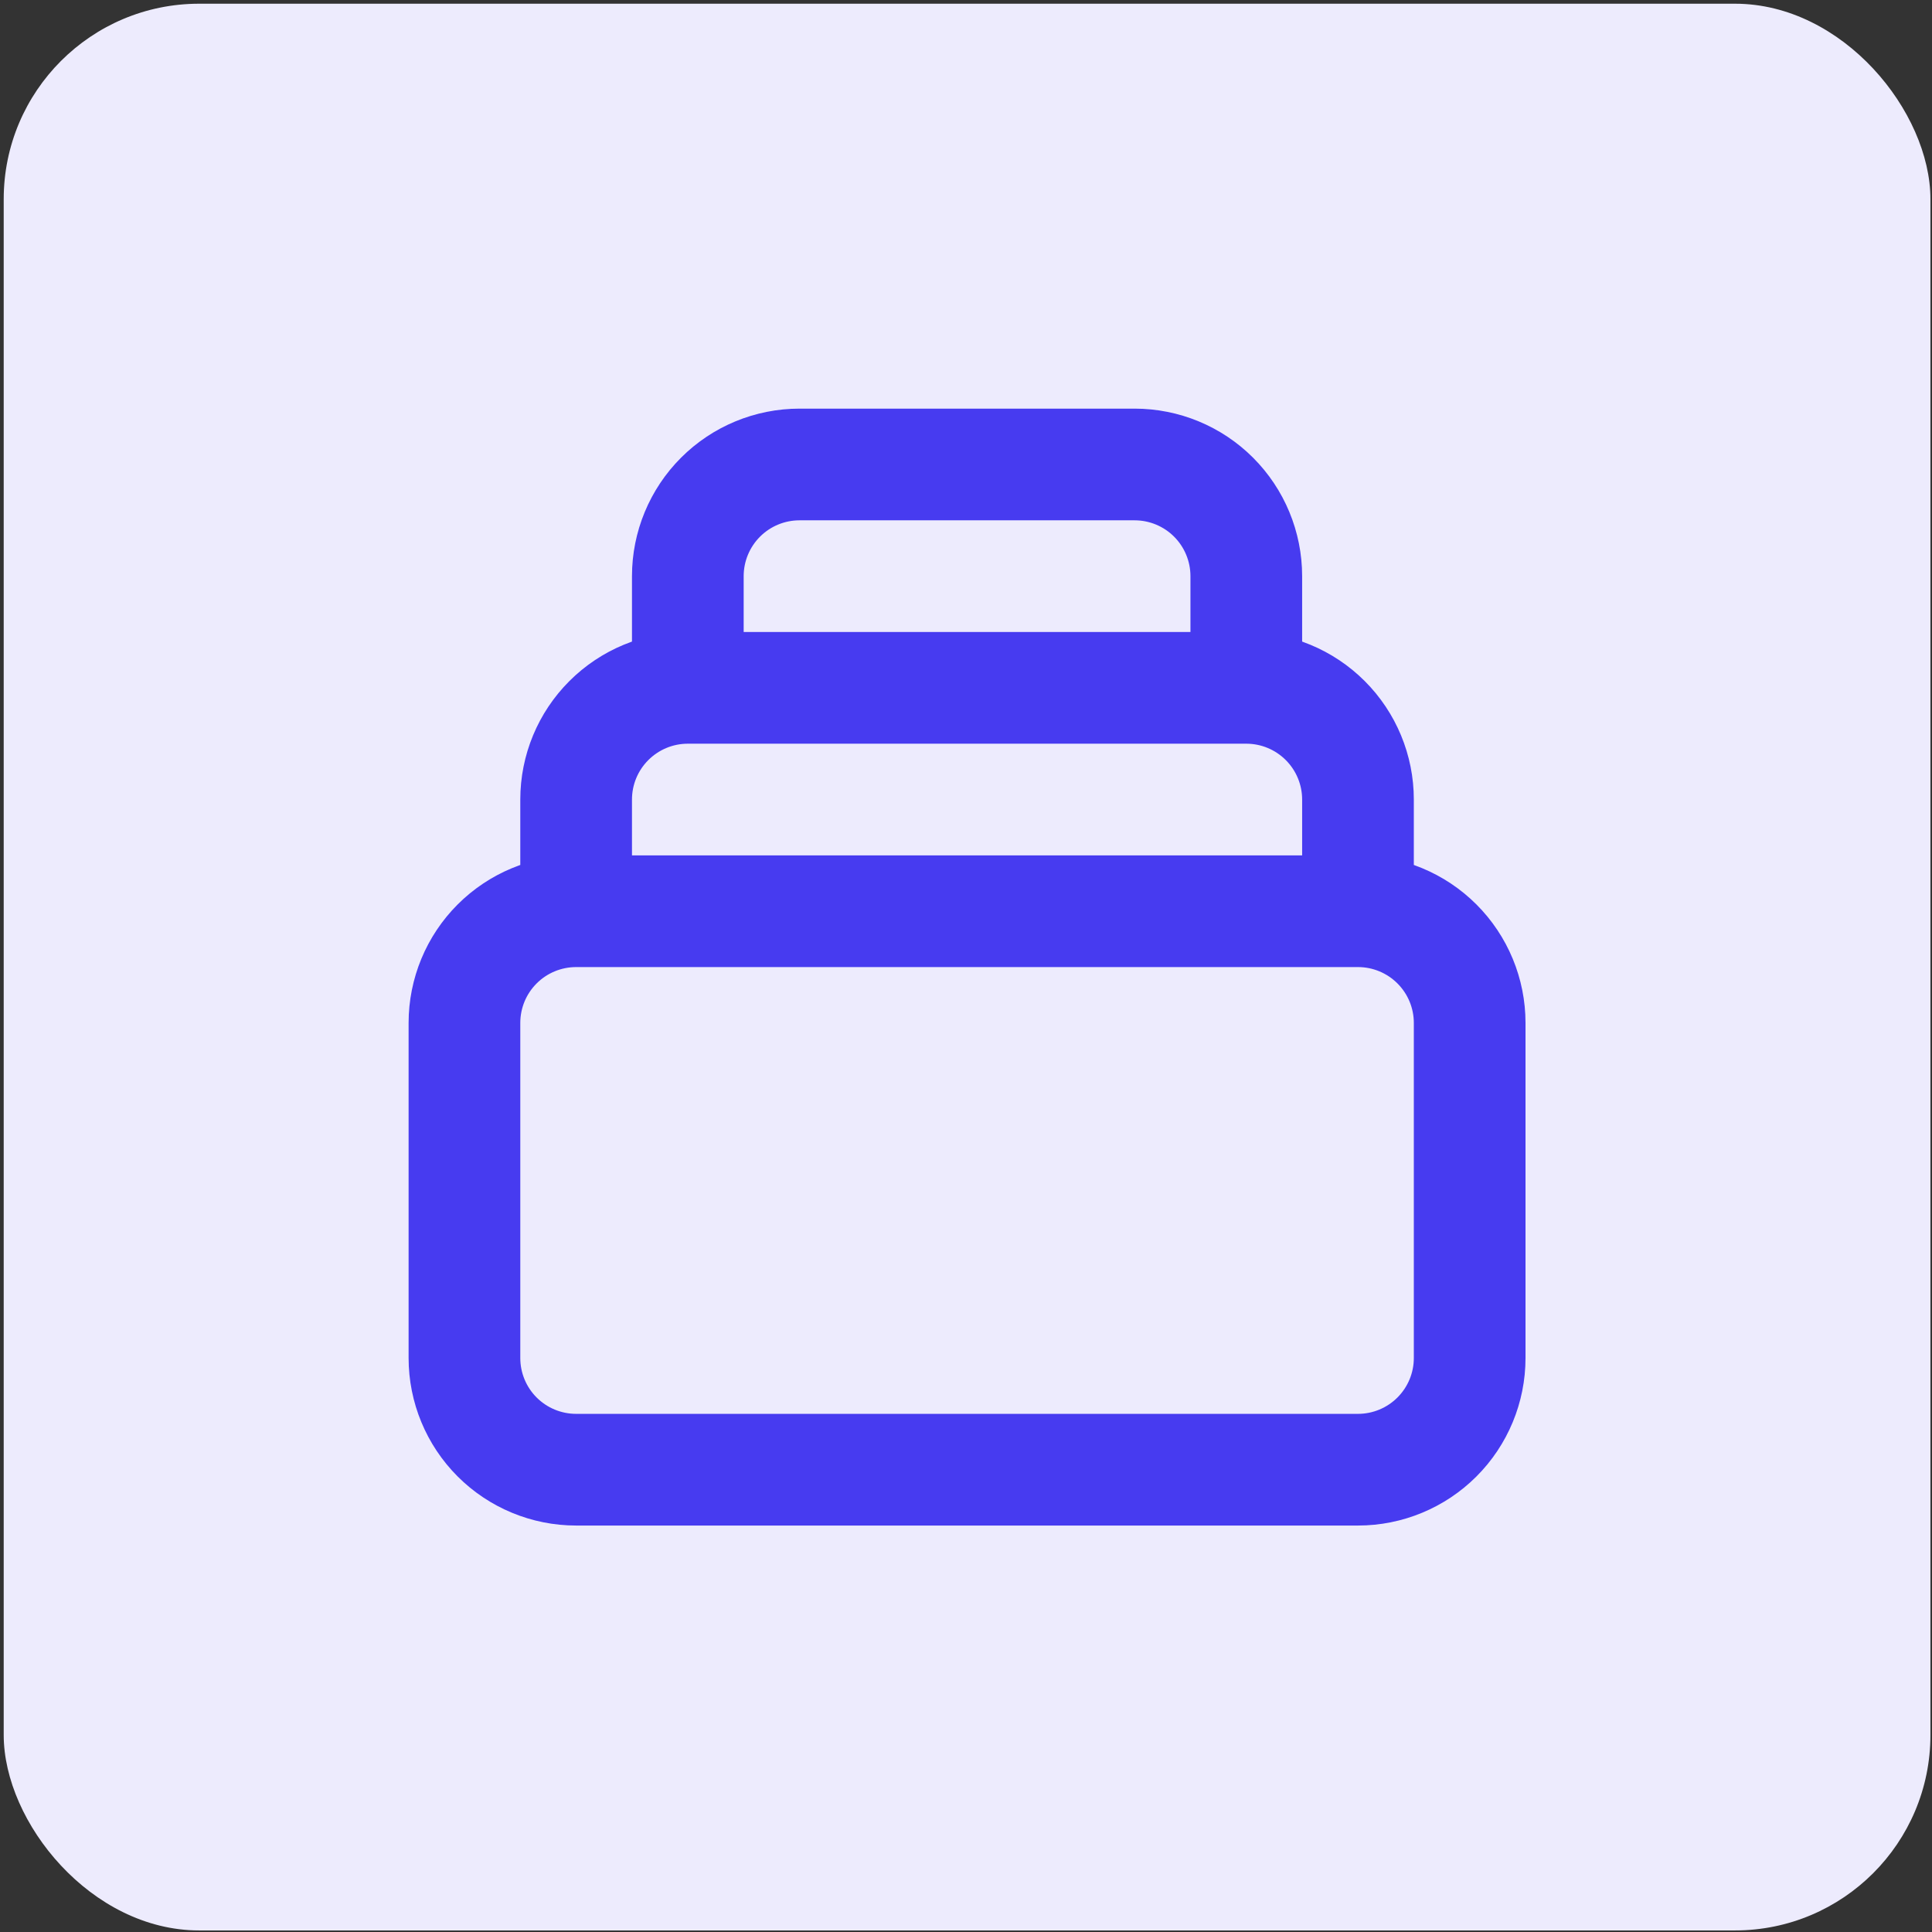 <svg width="63" height="63" viewBox="0 0 63 63" fill="none" xmlns="http://www.w3.org/2000/svg">
<rect x="0" y="0" width="63" height="63" fill="#333333" stroke="none"/>
<rect x="0.121" y="0.121" width="62.828" height="62.828" rx="6.374" fill="#EDEBFD"/>
<path d="M44.282 29.714H18.787M44.282 29.714C45.248 29.714 46.174 30.098 46.857 30.781C47.54 31.464 47.924 32.39 47.924 33.356V44.283C47.924 45.249 47.54 46.175 46.857 46.858C46.174 47.541 45.248 47.925 44.282 47.925H18.787C17.821 47.925 16.894 47.541 16.211 46.858C15.528 46.175 15.145 45.249 15.145 44.283V33.356C15.145 32.39 15.528 31.464 16.211 30.781C16.894 30.098 17.821 29.714 18.787 29.714M44.282 29.714V26.072C44.282 25.106 43.898 24.18 43.215 23.497C42.532 22.814 41.606 22.43 40.64 22.43M18.787 29.714V26.072C18.787 25.106 19.17 24.18 19.854 23.497C20.537 22.814 21.463 22.43 22.429 22.43M40.64 22.43V18.788C40.64 17.822 40.256 16.895 39.573 16.212C38.89 15.529 37.964 15.146 36.998 15.146H26.071C25.105 15.146 24.179 15.529 23.496 16.212C22.813 16.895 22.429 17.822 22.429 18.788V22.43M40.64 22.43H22.429" stroke="#473BF0" stroke-width="3.642" stroke-linecap="round" stroke-linejoin="round"/>
</svg>
